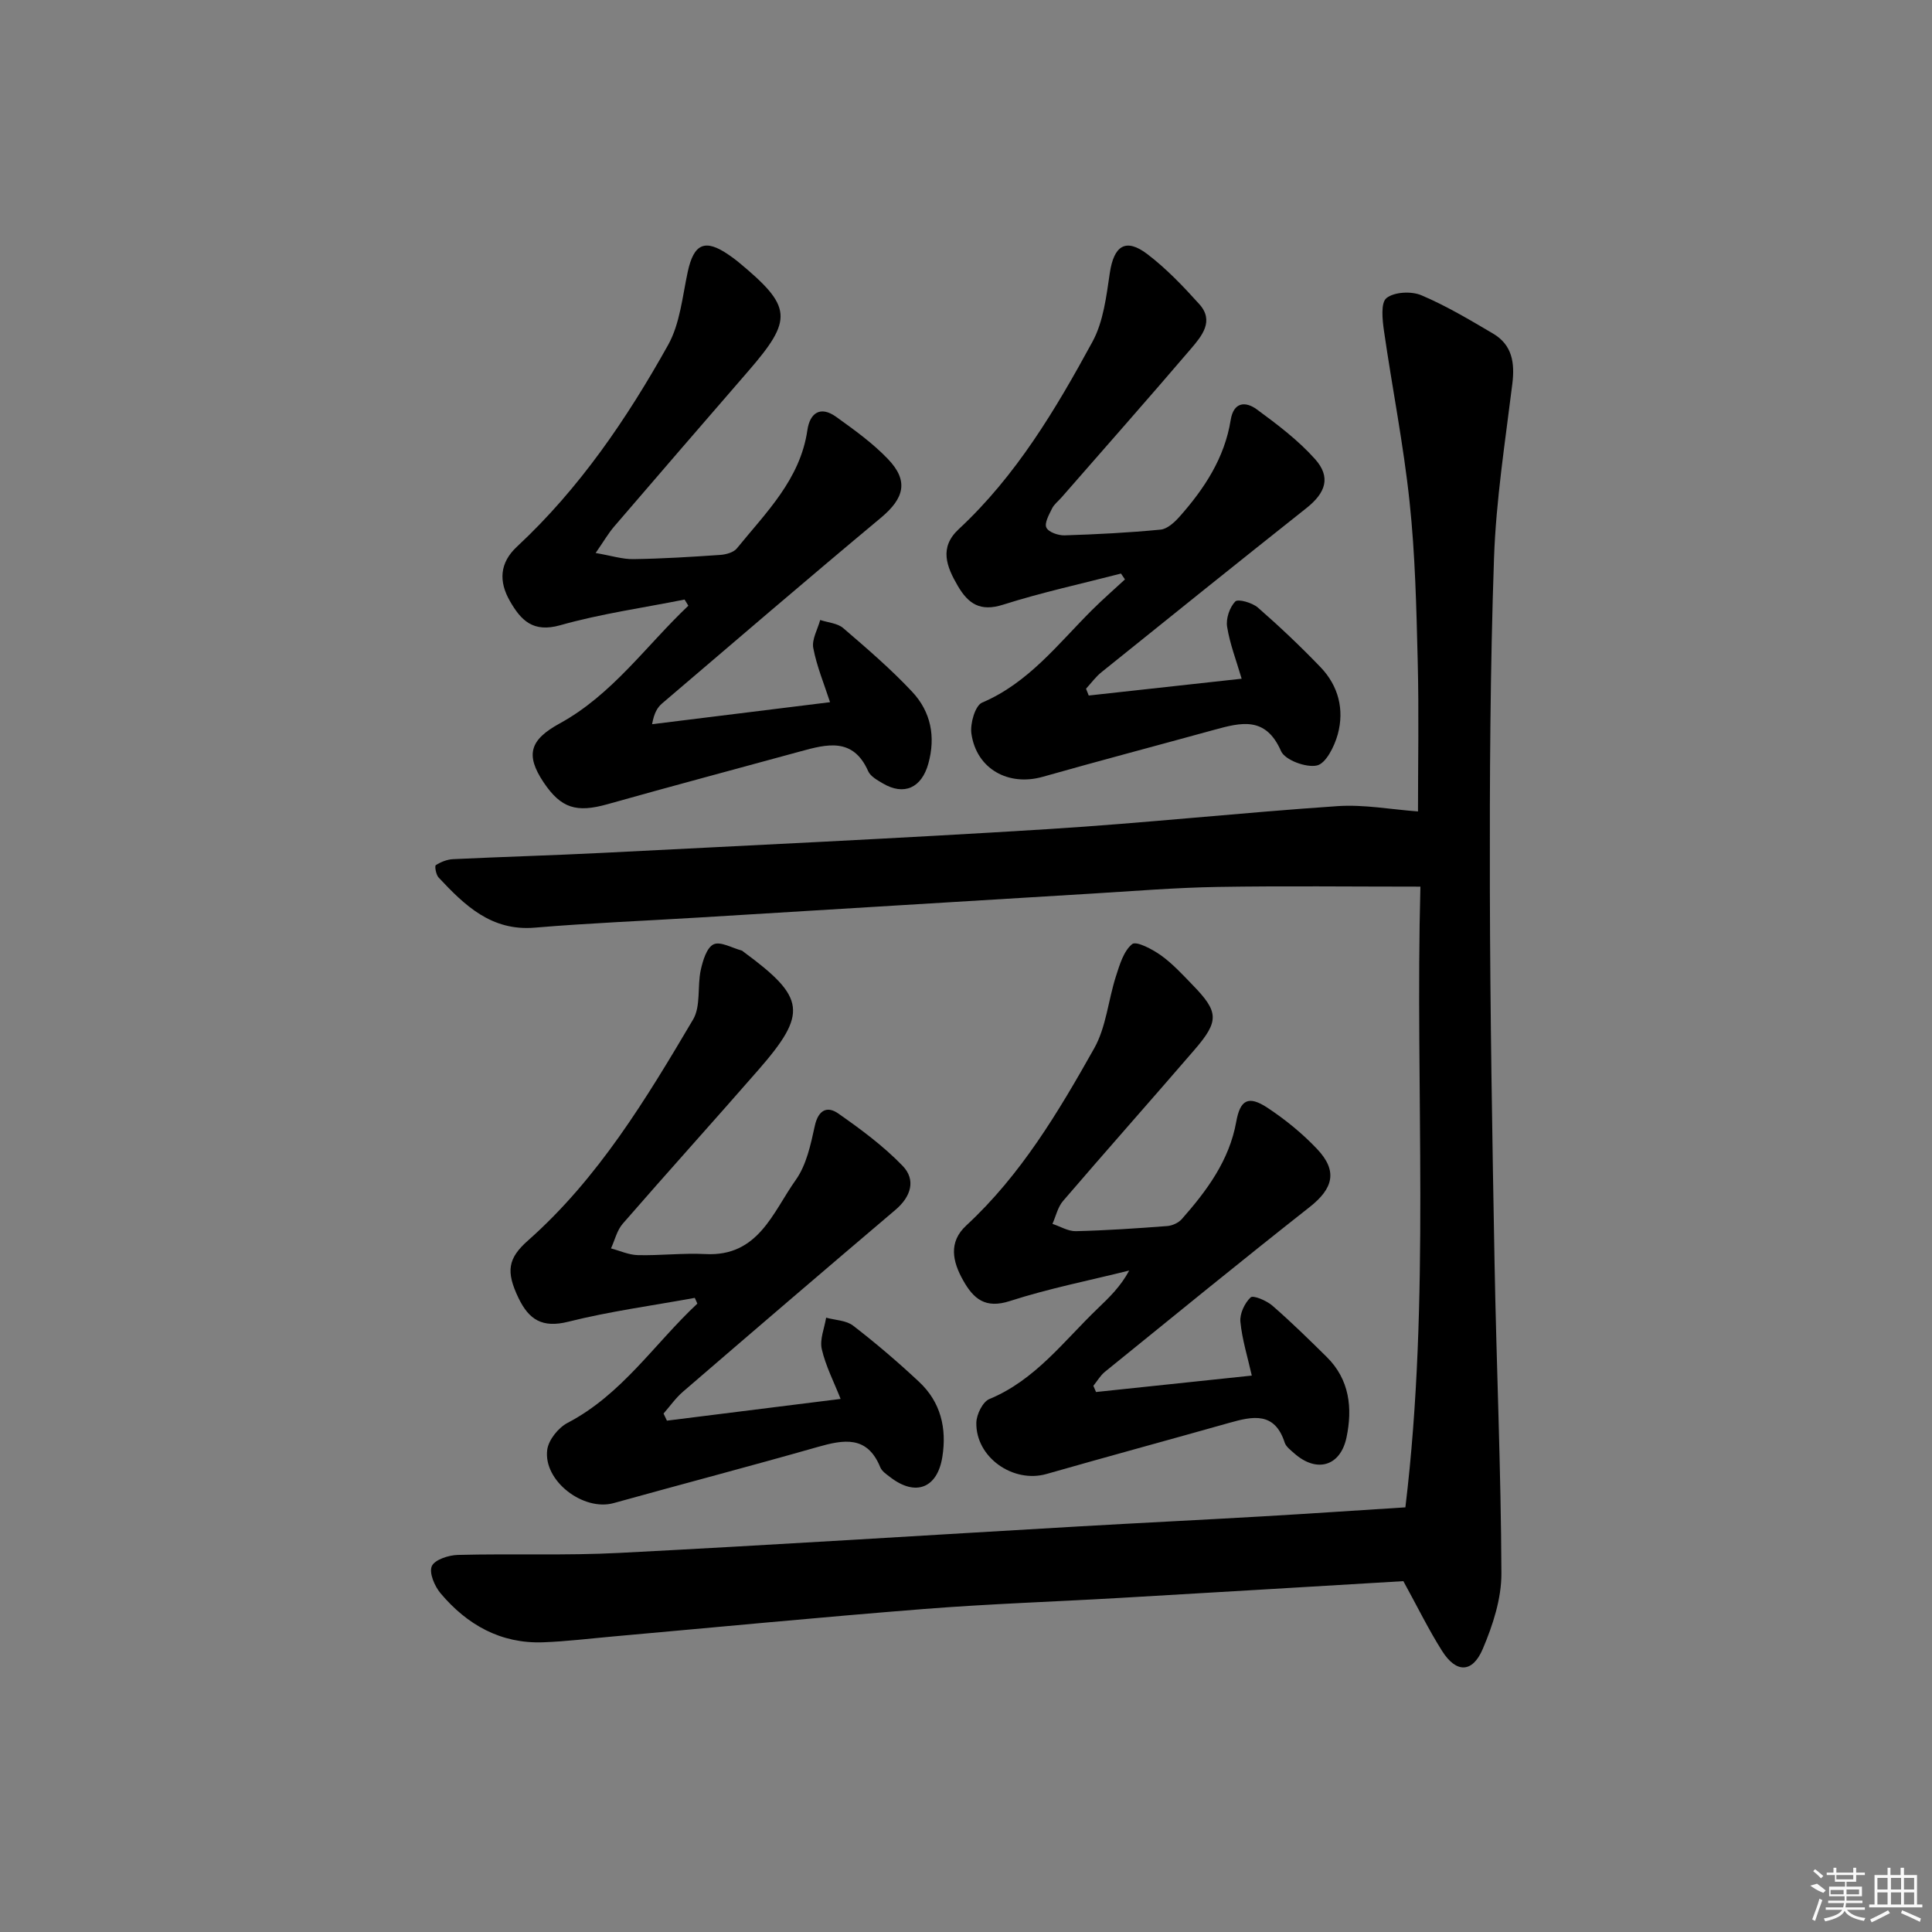 <svg enable-background="new 0 0 400 400" viewBox="0 0 400 400" xmlns="http://www.w3.org/2000/svg"><rect x="0" y="0" width="400" height="400" fill="#808080" stroke="none"/><path d="m290.55 327.36c-19.36 1.15-39.09 2.34-58.83 3.48-13.45.78-26.92 1.22-40.34 2.28-21.53 1.7-43.02 3.78-64.53 5.7-4.79.43-9.58 1.02-14.39 1.2-8.79.32-15.75-3.62-21.25-10.15-1.23-1.46-2.41-4.23-1.81-5.61.58-1.34 3.47-2.28 5.38-2.33 11.16-.29 22.34.16 33.48-.42 31.7-1.63 63.39-3.65 95.08-5.48 12.61-.73 25.24-1.34 37.85-2.07 9.74-.56 19.48-1.23 29.78-1.88 5.23-43.3 1.98-86.37 3.11-128.51-14.47 0-28.22-.17-41.97.06-8.63.14-17.26.85-25.89 1.37-27.21 1.64-54.42 3.32-81.63 4.97-11.29.69-22.59 1.14-33.86 2.09-9 .76-14.52-4.61-19.93-10.39-.54-.58-.84-2.38-.57-2.55 1.03-.66 2.33-1.18 3.55-1.24 10.3-.49 20.61-.78 30.91-1.3 30.72-1.57 61.45-3 92.14-4.91 20.06-1.25 40.06-3.41 60.11-4.77 5.48-.37 11.05.69 16.64 1.1 0-9.97.21-20.6-.06-31.22-.27-10.96-.52-21.96-1.68-32.85-1.25-11.86-3.6-23.59-5.3-35.41-.33-2.3-.71-5.83.52-6.81 1.61-1.28 5.15-1.46 7.22-.58 5.15 2.18 10.01 5.09 14.85 7.94 3.96 2.34 4.52 6.05 3.98 10.41-1.48 12.01-3.37 24.02-3.79 36.08-.79 22.79-.91 45.61-.86 68.42.06 25.8.5 51.61.97 77.41.39 21.45 1.34 42.9 1.42 64.35.02 5.25-1.78 10.77-3.87 15.68-2.14 5-5.5 4.99-8.4.41-2.8-4.42-5.12-9.18-8.03-14.47z"/><path d="m143.85 268.71c-8.75 1.6-17.6 2.78-26.2 4.94-5.38 1.35-8.14-.42-10.31-4.93-2.64-5.5-2.18-8.21 1.97-11.88 14.55-12.88 24.46-29.3 34.19-45.77 1.62-2.75.85-6.84 1.58-10.22.43-1.95 1.22-4.64 2.65-5.33 1.41-.68 3.84.75 5.81 1.27.15.04.28.18.41.28 12.85 9.45 13.31 12.7 3.05 24.46-9.3 10.66-18.8 21.16-28.08 31.84-1.19 1.37-1.63 3.39-2.42 5.1 1.85.49 3.7 1.35 5.57 1.39 4.66.11 9.34-.46 13.98-.22 10.98.58 13.94-8.66 18.7-15.34 2.21-3.1 3.1-7.32 3.94-11.17.71-3.28 2.53-4.22 4.84-2.61 4.7 3.28 9.39 6.76 13.35 10.86 2.79 2.89 1.75 6.36-1.48 9.1-14.72 12.49-29.37 25.05-43.99 37.65-1.52 1.31-2.7 3.01-4.03 4.53.23.49.47.98.7 1.47 11.87-1.49 23.75-2.97 35.96-4.5-1.4-3.55-3.1-6.82-3.9-10.31-.46-2 .55-4.33.9-6.51 1.89.52 4.17.55 5.6 1.66 4.73 3.65 9.3 7.55 13.66 11.64 4.47 4.18 5.75 9.59 4.8 15.54-1.03 6.46-5.53 8.22-10.74 4.22-.79-.6-1.76-1.24-2.11-2.09-2.7-6.62-7.55-5.74-12.99-4.19-14.03 4-28.15 7.7-42.21 11.61-6.27 1.74-14.61-4.6-13.75-11.05.27-2.04 2.3-4.56 4.21-5.56 11.27-5.88 17.99-16.4 26.87-24.69-.17-.4-.35-.8-.53-1.19z"/><path d="m141.73 124.13c-8.6 1.72-17.34 2.94-25.75 5.32-5.61 1.58-8.11-1-10.4-4.99-2.35-4.08-2.16-7.92 1.45-11.28 12.94-12.04 22.77-26.49 31.3-41.77 2.46-4.41 2.95-9.99 4.05-15.09 1.26-5.89 3.57-6.96 8.51-3.55.68.47 1.36.96 2 1.49 11.16 9.25 11.37 11.81 1.98 22.64-9.27 10.69-18.52 21.4-27.74 32.14-1.15 1.34-2.05 2.91-3.81 5.45 3.25.56 5.56 1.31 7.85 1.27 5.98-.09 11.96-.46 17.92-.87 1.2-.08 2.78-.5 3.47-1.35 6.04-7.44 13.11-14.27 14.6-24.48.52-3.59 2.71-5.09 5.95-2.76 3.76 2.7 7.6 5.45 10.77 8.78 4.3 4.51 3.32 8.1-1.5 12.12-15.21 12.68-30.23 25.58-45.29 38.43-.96.82-1.66 1.94-2.08 4.31 12.16-1.5 24.31-3.01 36.84-4.56-1.2-3.71-2.74-7.38-3.47-11.21-.34-1.78.91-3.87 1.43-5.81 1.61.54 3.59.66 4.78 1.69 4.91 4.22 9.85 8.46 14.27 13.18 3.85 4.11 4.9 9.26 3.34 14.88-1.39 5-5.01 6.69-9.43 4.08-1.13-.67-2.54-1.44-3.02-2.52-3.12-7.05-8.54-5.61-14.08-4.09-13.28 3.64-26.59 7.17-39.85 10.91-6.45 1.82-9.65.89-13.27-4.51-3.84-5.74-2.82-8.83 3.33-12.2 10.88-5.96 17.89-16.09 26.63-24.37-.26-.46-.52-.87-.78-1.28z"/><path d="m257.07 140.52c-1.11-3.79-2.45-7.22-3.01-10.77-.27-1.68.52-4.01 1.69-5.22.57-.59 3.52.25 4.68 1.26 4.5 3.93 8.85 8.05 12.98 12.35 3.71 3.87 4.95 8.79 3.56 13.89-.68 2.47-2.43 6.02-4.3 6.45-2.24.51-6.64-1.12-7.45-2.98-3.18-7.28-8.3-5.91-13.86-4.39-11.82 3.25-23.68 6.38-35.48 9.72-7.1 2.01-13.71-1.62-14.76-8.93-.3-2.07.77-5.82 2.21-6.43 9.61-4.09 15.7-12.13 22.73-19.14 2.21-2.2 4.56-4.25 6.85-6.37-.27-.4-.55-.81-.82-1.21-8.16 2.11-16.41 3.9-24.43 6.45-4.7 1.49-7.18-.17-9.36-3.9-2.34-4-3.89-7.95.18-11.73 11.89-11.05 20.07-24.79 27.7-38.81 2.27-4.17 2.87-9.38 3.59-14.21.84-5.7 3.3-7.36 7.81-3.91 3.93 3 7.41 6.65 10.73 10.34 3.13 3.47.51 6.58-1.68 9.16-8.86 10.37-17.9 20.59-26.87 30.87-.66.75-1.52 1.4-1.94 2.26-.62 1.27-1.62 3.01-1.18 3.96.43.94 2.46 1.65 3.76 1.61 6.64-.21 13.29-.55 19.9-1.19 1.4-.14 2.89-1.53 3.93-2.7 5.13-5.79 9.31-12.14 10.57-19.99.6-3.78 3.09-3.9 5.41-2.2 4.25 3.12 8.55 6.37 12.04 10.27 3.35 3.74 2.24 6.99-1.76 10.16-14.2 11.26-28.32 22.61-42.43 33.97-1.21.97-2.15 2.28-3.21 3.43.19.47.37.94.56 1.41 10.35-1.14 20.73-2.28 31.66-3.48z"/><path d="m226.92 288.2c10.69-1.13 21.37-2.25 32.25-3.4-.86-3.83-2-7.45-2.36-11.14-.16-1.67.88-3.88 2.12-5.05.53-.5 3.29.66 4.49 1.7 3.89 3.38 7.58 7 11.25 10.62 4.76 4.69 5.38 10.61 4.11 16.68-1.27 6.02-6.22 7.38-10.83 3.28-.74-.66-1.69-1.36-1.97-2.22-2.07-6.42-6.61-5.46-11.45-4.09-12.61 3.56-25.25 6.99-37.85 10.59-6.91 1.98-14.69-3.44-14.54-10.63.04-1.7 1.32-4.31 2.69-4.88 9.5-3.92 15.4-12 22.44-18.75 2.38-2.28 4.76-4.57 6.52-7.86-8.26 2.06-16.64 3.71-24.72 6.32-5.09 1.64-7.52-.47-9.66-4.28-2.21-3.92-3.08-7.92.65-11.37 11.3-10.45 19.06-23.49 26.48-36.67 2.49-4.43 2.91-9.98 4.51-14.95.77-2.39 1.59-5.21 3.36-6.64.85-.68 4.19 1.07 5.96 2.34 2.41 1.73 4.47 3.98 6.55 6.13 5.43 5.58 5.54 7.45.36 13.45-9.02 10.46-18.19 20.79-27.19 31.27-1.09 1.27-1.48 3.14-2.19 4.74 1.62.53 3.25 1.55 4.85 1.51 6.31-.15 12.62-.58 18.92-1.06 1.04-.08 2.31-.66 3-1.43 5.2-5.9 9.84-12.14 11.28-20.16.81-4.54 2.5-5.51 6.45-2.91 3.71 2.45 7.26 5.34 10.31 8.57 4.3 4.56 3.31 8.17-1.59 12.02-14.24 11.21-28.27 22.67-42.35 34.08-.96.78-1.61 1.93-2.4 2.91.18.44.36.86.55 1.28z"/><g fill="#fafafa"><path d="m374.8 390.4 1.4-.4c.7.5 1.3 1 1.8 1.4l-.5.5c-1.5-.6-2.1-1.1-2.7-1.5zm1 7.3-.6-.3c.5-1.4 1.1-2.8 1.5-4.3.2.1.4.2.6.3-.5 1.3-1 2.8-1.5 4.3zm-.4-10.3.4-.4c.4.3 1 .8 1.7 1.4l-.5.5c-.4-.5-1-1-1.6-1.5zm2.5.3h1.7v-1h.6v1h3.5v-1h.6v1h1.8v.5h-1.8v1.4h-2v1h3.2v2h-3.2v.9h3.3v.5h-3.4c0 .3-.1.6-.1.9h4v.5h-3.7c.7.9 1.9 1.5 3.8 1.7-.1.2-.2.4-.3.6-2.1-.4-3.5-1.1-4-2.1-.4 1-1.8 1.7-4 2.2-.1-.2-.2-.4-.3-.6 2.1-.4 3.4-1 3.8-1.8h-3.4v-.5h3.6c.1-.3.1-.6.2-.9h-3.3v-.5h3.4c0-.3 0-.6 0-.9h-3.2v-2h3.3v-1h-2.1v-1.4h-1.7v-.5zm1.1 3.5v1h2.7c0-.3 0-.4 0-.4 0-.1 0-.2 0-.2 0-.1 0-.2 0-.3h-2.7zm1.2-3v.9h3.5v-.9zm4.7 3h-2.6v.6.4h2.6z"/><path d="m393.6 386.7h.6v1.5h2.7v6.1h1.1v.6h-11v-.6h1.1v-6.1h2.7v-1.5h.6v1.5h2.1v-1.5zm-2.7 8.8.4.6c-1.2.6-2.5 1.3-3.8 1.9-.1-.2-.2-.4-.3-.6 1.2-.6 2.5-1.2 3.7-1.9zm-2.2-6.7v2.4h2.1v-2.4zm0 3v2.5h2.1v-2.5zm2.8-3v2.4h2.1v-2.4zm0 3v2.5h2.1v-2.5zm6 6.1c-1.4-.7-2.7-1.3-3.9-1.8l.2-.6c1.5.6 2.7 1.2 3.9 1.7zm-1.2-9.1h-2.1v2.4h2.1zm-2.1 3v2.5h2.1v-2.5z"/></g></svg>